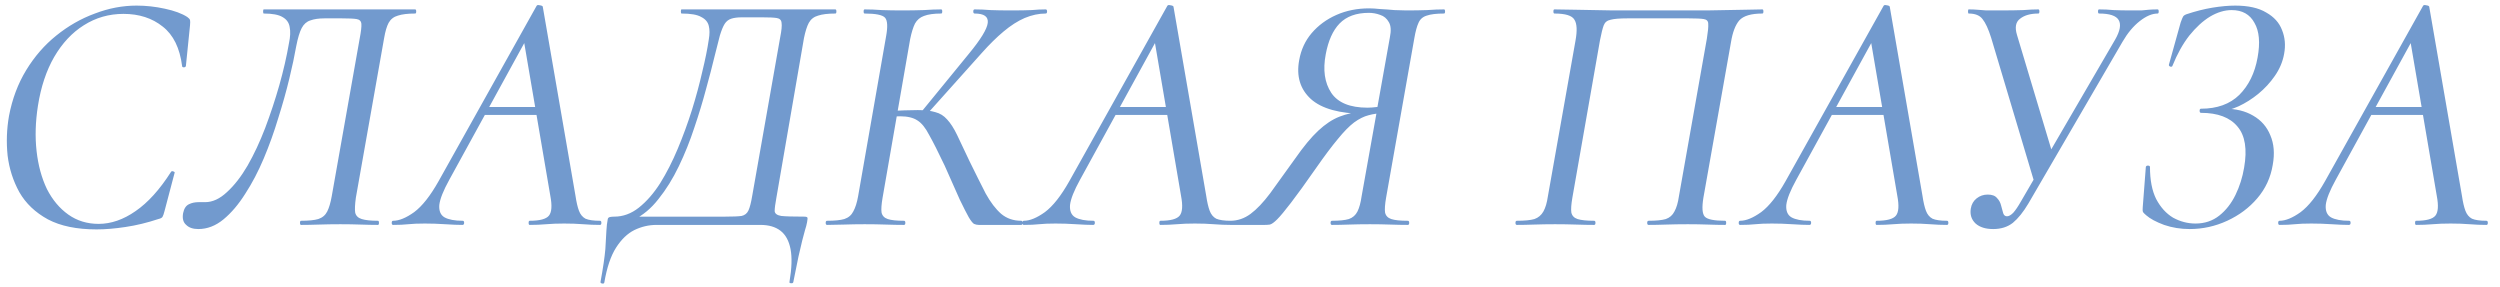 <?xml version="1.0" encoding="UTF-8"?> <svg xmlns="http://www.w3.org/2000/svg" width="174" height="20" viewBox="0 0 174 20" fill="none"><path d="M6.722 15.966C5.346 15.966 4.218 15.734 3.338 15.27C2.458 14.79 1.794 14.158 1.346 13.374C0.914 12.59 0.642 11.742 0.53 10.83C0.434 9.902 0.466 8.982 0.626 8.07C0.85 6.886 1.25 5.822 1.826 4.878C2.402 3.934 3.098 3.134 3.914 2.478C4.746 1.806 5.642 1.294 6.602 0.942C7.562 0.574 8.53 0.39 9.506 0.39C10.162 0.39 10.818 0.462 11.474 0.606C12.146 0.75 12.666 0.942 13.034 1.182C13.146 1.262 13.21 1.334 13.226 1.398C13.242 1.462 13.242 1.582 13.226 1.758L12.938 4.59C12.922 4.654 12.874 4.686 12.794 4.686C12.714 4.686 12.674 4.654 12.674 4.59C12.514 3.342 12.066 2.43 11.33 1.854C10.594 1.262 9.682 0.966 8.594 0.966C7.586 0.966 6.666 1.23 5.834 1.758C5.018 2.27 4.33 3.006 3.77 3.966C3.226 4.91 2.85 6.038 2.642 7.35C2.466 8.47 2.434 9.526 2.546 10.518C2.658 11.51 2.898 12.39 3.266 13.158C3.65 13.91 4.146 14.502 4.754 14.934C5.362 15.366 6.066 15.582 6.866 15.582C7.73 15.582 8.586 15.286 9.434 14.694C10.298 14.102 11.122 13.19 11.906 11.958C11.938 11.91 11.994 11.902 12.074 11.934C12.154 11.966 12.178 12.006 12.146 12.054L11.45 14.694C11.402 14.886 11.354 15.022 11.306 15.102C11.258 15.166 11.162 15.214 11.018 15.246C10.25 15.502 9.49 15.686 8.738 15.798C8.002 15.91 7.33 15.966 6.722 15.966ZM13.8 15.942C13.432 15.942 13.152 15.846 12.96 15.654C12.752 15.478 12.68 15.206 12.744 14.838C12.808 14.518 12.944 14.31 13.152 14.214C13.344 14.118 13.568 14.07 13.824 14.07C13.904 14.07 13.984 14.07 14.064 14.07C14.144 14.07 14.216 14.07 14.28 14.07C14.792 14.07 15.296 13.838 15.792 13.374C16.304 12.91 16.784 12.294 17.232 11.526C17.68 10.742 18.088 9.87 18.456 8.91C18.824 7.934 19.152 6.942 19.44 5.934C19.728 4.91 19.952 3.934 20.112 3.006C20.208 2.558 20.224 2.182 20.16 1.878C20.112 1.574 19.944 1.342 19.656 1.182C19.384 1.022 18.952 0.942 18.36 0.942C18.328 0.942 18.312 0.894 18.312 0.798C18.312 0.702 18.328 0.654 18.36 0.654C18.472 0.654 18.792 0.654 19.32 0.654C19.848 0.654 20.496 0.654 21.264 0.654C22.048 0.654 22.864 0.654 23.712 0.654C24.56 0.654 25.368 0.654 26.136 0.654C26.904 0.654 27.536 0.654 28.032 0.654C28.544 0.654 28.832 0.654 28.896 0.654C28.944 0.654 28.968 0.702 28.968 0.798C28.968 0.894 28.944 0.942 28.896 0.942C28.384 0.942 27.984 0.99 27.696 1.086C27.408 1.166 27.192 1.334 27.048 1.59C26.92 1.83 26.816 2.182 26.736 2.646L24.768 13.758C24.704 14.222 24.688 14.566 24.72 14.79C24.768 15.014 24.92 15.166 25.176 15.246C25.432 15.326 25.808 15.366 26.304 15.366C26.352 15.366 26.376 15.414 26.376 15.51C26.376 15.606 26.352 15.654 26.304 15.654C25.952 15.654 25.552 15.646 25.104 15.63C24.656 15.614 24.184 15.606 23.688 15.606C23.16 15.606 22.664 15.614 22.2 15.63C21.736 15.646 21.32 15.654 20.952 15.654C20.904 15.654 20.88 15.606 20.88 15.51C20.88 15.414 20.904 15.366 20.952 15.366C21.48 15.366 21.88 15.326 22.152 15.246C22.44 15.15 22.648 14.974 22.776 14.718C22.904 14.462 23.008 14.11 23.088 13.662L25.032 2.694C25.128 2.198 25.168 1.854 25.152 1.662C25.136 1.47 25.024 1.358 24.816 1.326C24.624 1.294 24.288 1.278 23.808 1.278H22.584C22.184 1.278 21.856 1.326 21.6 1.422C21.344 1.502 21.144 1.678 21 1.95C20.856 2.222 20.728 2.646 20.616 3.222C20.504 3.862 20.344 4.614 20.136 5.478C19.928 6.342 19.672 7.254 19.368 8.214C19.08 9.174 18.744 10.11 18.36 11.022C17.976 11.934 17.544 12.758 17.064 13.494C16.6 14.23 16.096 14.822 15.552 15.27C15.008 15.718 14.424 15.942 13.8 15.942ZM27.36 15.654C27.296 15.654 27.264 15.606 27.264 15.51C27.264 15.414 27.296 15.366 27.36 15.366C27.776 15.366 28.264 15.166 28.824 14.766C29.384 14.35 29.952 13.63 30.528 12.606L37.344 0.414C37.376 0.35 37.448 0.334 37.56 0.366C37.688 0.382 37.76 0.414 37.776 0.462L40.056 13.638C40.12 14.07 40.2 14.414 40.296 14.67C40.392 14.926 40.544 15.11 40.752 15.222C40.976 15.318 41.312 15.366 41.76 15.366C41.824 15.366 41.856 15.414 41.856 15.51C41.856 15.606 41.824 15.654 41.76 15.654C41.376 15.654 40.984 15.638 40.584 15.606C40.184 15.574 39.744 15.558 39.264 15.558C38.8 15.558 38.384 15.574 38.016 15.606C37.648 15.638 37.264 15.654 36.864 15.654C36.816 15.654 36.792 15.606 36.792 15.51C36.792 15.414 36.816 15.366 36.864 15.366C37.568 15.366 38.016 15.246 38.208 15.006C38.4 14.766 38.432 14.31 38.304 13.638L36.432 2.67L37.248 1.614L31.272 12.51C30.856 13.262 30.624 13.846 30.576 14.262C30.544 14.678 30.664 14.966 30.936 15.126C31.224 15.286 31.648 15.366 32.208 15.366C32.272 15.366 32.304 15.414 32.304 15.51C32.304 15.606 32.264 15.654 32.184 15.654C31.864 15.654 31.464 15.638 30.984 15.606C30.504 15.574 30.032 15.558 29.568 15.558C29.104 15.558 28.72 15.574 28.416 15.606C28.128 15.638 27.776 15.654 27.36 15.654ZM33.336 7.998L33.72 7.446H38.208L38.256 7.998H33.336ZM55.957 15.078C56.101 15.078 56.181 15.102 56.197 15.15C56.213 15.182 56.205 15.286 56.173 15.462C56.141 15.638 56.093 15.822 56.029 16.014C55.981 16.206 55.917 16.446 55.837 16.734C55.773 17.022 55.685 17.398 55.573 17.862C55.477 18.326 55.357 18.918 55.213 19.638C55.197 19.702 55.141 19.726 55.045 19.71C54.965 19.71 54.933 19.678 54.949 19.614C55.109 18.67 55.133 17.91 55.021 17.334C54.909 16.758 54.677 16.334 54.325 16.062C53.973 15.79 53.509 15.654 52.933 15.654H45.685C45.157 15.654 44.645 15.774 44.149 16.014C43.669 16.254 43.245 16.662 42.877 17.238C42.509 17.814 42.237 18.622 42.061 19.662C42.045 19.726 41.997 19.75 41.917 19.734C41.821 19.718 41.781 19.678 41.797 19.614C41.973 18.654 42.085 17.894 42.133 17.334C42.165 16.79 42.189 16.366 42.205 16.062C42.221 15.758 42.253 15.486 42.301 15.246C42.317 15.166 42.373 15.118 42.469 15.102C42.549 15.086 42.645 15.078 42.757 15.078C43.365 15.078 43.933 14.87 44.461 14.454C45.005 14.022 45.501 13.454 45.949 12.75C46.397 12.03 46.805 11.23 47.173 10.35C47.541 9.47 47.869 8.574 48.157 7.662C48.445 6.734 48.685 5.846 48.877 4.998C49.085 4.15 49.237 3.398 49.333 2.742C49.397 2.374 49.397 2.062 49.333 1.806C49.269 1.534 49.093 1.326 48.805 1.182C48.533 1.022 48.077 0.942 47.437 0.942C47.405 0.942 47.389 0.894 47.389 0.798C47.389 0.702 47.405 0.654 47.437 0.654C47.549 0.654 47.877 0.654 48.421 0.654C48.965 0.654 49.629 0.654 50.413 0.654C51.197 0.654 52.021 0.654 52.885 0.654C53.749 0.654 54.565 0.654 55.333 0.654C56.117 0.654 56.765 0.654 57.277 0.654C57.789 0.654 58.077 0.654 58.141 0.654C58.189 0.654 58.213 0.702 58.213 0.798C58.213 0.894 58.189 0.942 58.141 0.942C57.629 0.942 57.229 0.99 56.941 1.086C56.653 1.166 56.437 1.334 56.293 1.59C56.165 1.83 56.053 2.182 55.957 2.646L54.037 13.758C53.957 14.19 53.917 14.502 53.917 14.694C53.933 14.87 54.085 14.982 54.373 15.03C54.661 15.062 55.189 15.078 55.957 15.078ZM52.357 13.614L54.301 2.598C54.397 2.118 54.429 1.782 54.397 1.59C54.381 1.398 54.269 1.286 54.061 1.254C53.869 1.222 53.533 1.206 53.053 1.206H51.637C51.333 1.206 51.085 1.238 50.893 1.302C50.701 1.366 50.549 1.486 50.437 1.662C50.325 1.838 50.213 2.11 50.101 2.478C50.005 2.846 49.877 3.35 49.717 3.99C49.573 4.598 49.381 5.334 49.141 6.198C48.917 7.046 48.645 7.942 48.325 8.886C48.021 9.814 47.661 10.71 47.245 11.574C46.829 12.438 46.357 13.198 45.829 13.854C45.317 14.51 44.741 14.99 44.101 15.294L43.909 15.078H50.485C51.013 15.078 51.389 15.062 51.613 15.03C51.837 14.982 51.997 14.854 52.093 14.646C52.189 14.438 52.277 14.094 52.357 13.614ZM68.124 15.654C68.012 15.654 67.9 15.63 67.788 15.582C67.692 15.518 67.572 15.366 67.428 15.126C67.284 14.87 67.076 14.462 66.804 13.902C66.548 13.342 66.196 12.55 65.748 11.526C65.3 10.582 64.94 9.87 64.668 9.39C64.412 8.894 64.14 8.558 63.852 8.382C63.564 8.19 63.164 8.094 62.652 8.094C62.508 8.094 62.356 8.102 62.196 8.118C62.036 8.134 61.868 8.15 61.692 8.166L61.716 7.734C62.66 7.686 63.38 7.662 63.876 7.662C64.388 7.662 64.796 7.71 65.1 7.806C65.42 7.886 65.692 8.054 65.916 8.31C66.156 8.566 66.388 8.926 66.612 9.39C66.836 9.854 67.124 10.462 67.476 11.214C67.908 12.094 68.284 12.846 68.604 13.47C68.94 14.078 69.3 14.55 69.684 14.886C70.068 15.206 70.532 15.366 71.076 15.366C71.14 15.366 71.172 15.414 71.172 15.51C71.172 15.606 71.14 15.654 71.076 15.654H68.124ZM57.564 15.654C57.5 15.654 57.468 15.606 57.468 15.51C57.468 15.414 57.5 15.366 57.564 15.366C58.092 15.366 58.492 15.326 58.764 15.246C59.052 15.15 59.26 14.974 59.388 14.718C59.532 14.462 59.644 14.11 59.724 13.662L61.668 2.55C61.796 1.862 61.772 1.422 61.596 1.23C61.42 1.038 60.948 0.942 60.18 0.942C60.132 0.942 60.108 0.894 60.108 0.798C60.108 0.702 60.132 0.654 60.18 0.654C60.548 0.654 60.948 0.67 61.38 0.702C61.812 0.718 62.276 0.726 62.772 0.726C63.316 0.726 63.82 0.718 64.284 0.702C64.764 0.67 65.172 0.654 65.508 0.654C65.556 0.654 65.58 0.702 65.58 0.798C65.58 0.894 65.556 0.942 65.508 0.942C64.996 0.942 64.596 0.998 64.308 1.11C64.036 1.206 63.828 1.382 63.684 1.638C63.556 1.894 63.444 2.254 63.348 2.718L61.428 13.758C61.348 14.222 61.324 14.566 61.356 14.79C61.404 15.014 61.548 15.166 61.788 15.246C62.028 15.326 62.404 15.366 62.916 15.366C62.98 15.366 63.012 15.414 63.012 15.51C63.012 15.606 62.98 15.654 62.916 15.654C62.532 15.654 62.108 15.646 61.644 15.63C61.196 15.614 60.708 15.606 60.18 15.606C59.684 15.606 59.204 15.614 58.74 15.63C58.292 15.646 57.9 15.654 57.564 15.654ZM64.428 8.046L64.092 7.83L67.428 3.75C68.26 2.742 68.7 2.022 68.748 1.59C68.796 1.158 68.492 0.942 67.836 0.942C67.772 0.942 67.74 0.894 67.74 0.798C67.74 0.702 67.772 0.654 67.836 0.654C68.188 0.654 68.556 0.67 68.94 0.702C69.34 0.718 69.812 0.726 70.356 0.726C70.964 0.726 71.444 0.718 71.796 0.702C72.148 0.67 72.476 0.654 72.78 0.654C72.844 0.654 72.876 0.702 72.876 0.798C72.876 0.894 72.844 0.942 72.78 0.942C72.3 0.942 71.812 1.046 71.316 1.254C70.836 1.462 70.348 1.774 69.852 2.19C69.372 2.59 68.868 3.086 68.34 3.678L64.428 8.046ZM71.258 15.654C71.194 15.654 71.162 15.606 71.162 15.51C71.162 15.414 71.194 15.366 71.258 15.366C71.674 15.366 72.162 15.166 72.722 14.766C73.282 14.35 73.85 13.63 74.426 12.606L81.242 0.414C81.274 0.35 81.346 0.334 81.458 0.366C81.586 0.382 81.658 0.414 81.674 0.462L83.954 13.638C84.018 14.07 84.098 14.414 84.194 14.67C84.29 14.926 84.442 15.11 84.65 15.222C84.874 15.318 85.21 15.366 85.658 15.366C85.722 15.366 85.754 15.414 85.754 15.51C85.754 15.606 85.722 15.654 85.658 15.654C85.274 15.654 84.882 15.638 84.482 15.606C84.082 15.574 83.642 15.558 83.162 15.558C82.698 15.558 82.282 15.574 81.914 15.606C81.546 15.638 81.162 15.654 80.762 15.654C80.714 15.654 80.69 15.606 80.69 15.51C80.69 15.414 80.714 15.366 80.762 15.366C81.466 15.366 81.914 15.246 82.106 15.006C82.298 14.766 82.33 14.31 82.202 13.638L80.33 2.67L81.146 1.614L75.17 12.51C74.754 13.262 74.522 13.846 74.474 14.262C74.442 14.678 74.562 14.966 74.834 15.126C75.122 15.286 75.546 15.366 76.106 15.366C76.17 15.366 76.202 15.414 76.202 15.51C76.202 15.606 76.162 15.654 76.082 15.654C75.762 15.654 75.362 15.638 74.882 15.606C74.402 15.574 73.93 15.558 73.466 15.558C73.002 15.558 72.618 15.574 72.314 15.606C72.026 15.638 71.674 15.654 71.258 15.654ZM77.234 7.998L77.618 7.446H82.106L82.154 7.998H77.234ZM97.984 15.366C98.048 15.366 98.08 15.414 98.08 15.51C98.08 15.606 98.048 15.654 97.984 15.654C97.616 15.654 97.208 15.646 96.76 15.63C96.312 15.614 95.84 15.606 95.344 15.606C94.816 15.606 94.328 15.614 93.88 15.63C93.448 15.646 93.056 15.654 92.704 15.654C92.64 15.654 92.608 15.606 92.608 15.51C92.608 15.414 92.64 15.366 92.704 15.366C93.216 15.366 93.608 15.326 93.88 15.246C94.152 15.15 94.352 14.974 94.48 14.718C94.608 14.462 94.704 14.11 94.768 13.662L95.824 7.758L96.352 7.878C95.952 7.878 95.584 7.926 95.248 8.022C94.928 8.102 94.592 8.27 94.24 8.526C93.904 8.782 93.528 9.166 93.112 9.678C92.696 10.174 92.192 10.846 91.6 11.694C90.864 12.75 90.28 13.558 89.848 14.118C89.432 14.662 89.112 15.046 88.888 15.27C88.68 15.478 88.512 15.598 88.384 15.63C88.272 15.646 88.152 15.654 88.024 15.654H85.624C85.56 15.654 85.528 15.606 85.528 15.51C85.528 15.414 85.56 15.366 85.624 15.366C86.136 15.366 86.608 15.206 87.04 14.886C87.472 14.566 87.928 14.086 88.408 13.446C88.888 12.79 89.464 11.99 90.136 11.046C90.728 10.198 91.264 9.55 91.744 9.102C92.24 8.638 92.736 8.31 93.232 8.118C93.728 7.926 94.256 7.806 94.816 7.758L94.96 7.926C93.232 7.91 91.992 7.566 91.24 6.894C90.488 6.206 90.216 5.302 90.424 4.182C90.552 3.462 90.84 2.838 91.288 2.31C91.752 1.766 92.328 1.342 93.016 1.038C93.704 0.734 94.464 0.582 95.296 0.582C95.504 0.582 95.76 0.598 96.064 0.63C96.384 0.646 96.712 0.67 97.048 0.702C97.384 0.718 97.664 0.726 97.888 0.726C98.416 0.726 98.896 0.718 99.328 0.702C99.76 0.67 100.152 0.654 100.504 0.654C100.552 0.654 100.576 0.702 100.576 0.798C100.576 0.894 100.552 0.942 100.504 0.942C99.976 0.942 99.576 0.99 99.304 1.086C99.032 1.166 98.84 1.334 98.728 1.59C98.616 1.83 98.52 2.182 98.44 2.646L96.472 13.758C96.392 14.222 96.368 14.566 96.4 14.79C96.448 15.014 96.592 15.166 96.832 15.246C97.072 15.326 97.456 15.366 97.984 15.366ZM92.272 3.774C92.064 4.862 92.192 5.758 92.656 6.462C93.12 7.15 93.96 7.494 95.176 7.494C95.368 7.494 95.592 7.478 95.848 7.446C96.104 7.414 96.312 7.374 96.472 7.326L95.848 7.566L96.736 2.598C96.832 2.134 96.808 1.782 96.664 1.542C96.52 1.286 96.32 1.118 96.064 1.038C95.808 0.942 95.544 0.894 95.272 0.894C94.392 0.894 93.712 1.142 93.232 1.638C92.768 2.118 92.448 2.83 92.272 3.774ZM120.069 15.366C120.117 15.366 120.141 15.414 120.141 15.51C120.141 15.606 120.117 15.654 120.069 15.654C119.717 15.654 119.317 15.646 118.869 15.63C118.421 15.614 117.957 15.606 117.477 15.606C116.933 15.606 116.429 15.614 115.965 15.63C115.501 15.646 115.093 15.654 114.741 15.654C114.677 15.654 114.645 15.606 114.645 15.51C114.645 15.414 114.677 15.366 114.741 15.366C115.269 15.366 115.669 15.326 115.941 15.246C116.213 15.15 116.413 14.974 116.541 14.718C116.685 14.462 116.789 14.11 116.853 13.662L118.797 2.694C118.877 2.198 118.909 1.854 118.893 1.662C118.893 1.47 118.789 1.358 118.581 1.326C118.389 1.294 118.045 1.278 117.549 1.278H113.253C112.725 1.278 112.341 1.31 112.101 1.374C111.861 1.422 111.701 1.55 111.621 1.758C111.541 1.966 111.453 2.318 111.357 2.814L109.437 13.758C109.357 14.222 109.333 14.566 109.365 14.79C109.413 15.014 109.557 15.166 109.797 15.246C110.053 15.326 110.437 15.366 110.949 15.366C111.013 15.366 111.045 15.414 111.045 15.51C111.045 15.606 111.013 15.654 110.949 15.654C110.581 15.654 110.165 15.646 109.701 15.63C109.237 15.614 108.749 15.606 108.237 15.606C107.725 15.606 107.237 15.614 106.773 15.63C106.325 15.646 105.925 15.654 105.573 15.654C105.509 15.654 105.477 15.606 105.477 15.51C105.477 15.414 105.509 15.366 105.573 15.366C106.117 15.366 106.525 15.326 106.797 15.246C107.069 15.15 107.277 14.974 107.421 14.718C107.565 14.462 107.669 14.11 107.733 13.662L109.653 2.838C109.781 2.134 109.757 1.646 109.581 1.374C109.421 1.086 108.957 0.942 108.189 0.942C108.141 0.942 108.117 0.894 108.117 0.798C108.117 0.702 108.141 0.654 108.189 0.654C108.445 0.654 108.933 0.662 109.653 0.678C110.389 0.694 111.261 0.71 112.269 0.726C113.277 0.726 114.333 0.726 115.437 0.726C116.637 0.726 117.757 0.726 118.797 0.726C119.853 0.71 120.733 0.694 121.437 0.678C122.141 0.662 122.549 0.654 122.661 0.654C122.709 0.654 122.733 0.702 122.733 0.798C122.733 0.894 122.709 0.942 122.661 0.942C121.877 0.942 121.341 1.102 121.053 1.422C120.781 1.742 120.589 2.246 120.477 2.934L118.557 13.758C118.445 14.446 118.477 14.886 118.653 15.078C118.829 15.27 119.301 15.366 120.069 15.366ZM121.11 15.654C121.046 15.654 121.014 15.606 121.014 15.51C121.014 15.414 121.046 15.366 121.11 15.366C121.526 15.366 122.014 15.166 122.574 14.766C123.134 14.35 123.702 13.63 124.278 12.606L131.094 0.414C131.126 0.35 131.198 0.334 131.31 0.366C131.438 0.382 131.51 0.414 131.526 0.462L133.806 13.638C133.87 14.07 133.95 14.414 134.046 14.67C134.142 14.926 134.294 15.11 134.502 15.222C134.726 15.318 135.062 15.366 135.51 15.366C135.574 15.366 135.606 15.414 135.606 15.51C135.606 15.606 135.574 15.654 135.51 15.654C135.126 15.654 134.734 15.638 134.334 15.606C133.934 15.574 133.494 15.558 133.014 15.558C132.55 15.558 132.134 15.574 131.766 15.606C131.398 15.638 131.014 15.654 130.614 15.654C130.566 15.654 130.542 15.606 130.542 15.51C130.542 15.414 130.566 15.366 130.614 15.366C131.318 15.366 131.766 15.246 131.958 15.006C132.15 14.766 132.182 14.31 132.054 13.638L130.182 2.67L130.998 1.614L125.022 12.51C124.606 13.262 124.374 13.846 124.326 14.262C124.294 14.678 124.414 14.966 124.686 15.126C124.974 15.286 125.398 15.366 125.958 15.366C126.022 15.366 126.054 15.414 126.054 15.51C126.054 15.606 126.014 15.654 125.934 15.654C125.614 15.654 125.214 15.638 124.734 15.606C124.254 15.574 123.782 15.558 123.318 15.558C122.854 15.558 122.47 15.574 122.166 15.606C121.878 15.638 121.526 15.654 121.11 15.654ZM127.086 7.998L127.47 7.446H131.958L132.006 7.998H127.086ZM138.726 15.942C138.198 15.942 137.79 15.814 137.502 15.558C137.214 15.286 137.102 14.942 137.166 14.526C137.214 14.222 137.35 13.982 137.574 13.806C137.798 13.63 138.054 13.542 138.342 13.542C138.646 13.542 138.862 13.622 138.99 13.782C139.134 13.926 139.23 14.102 139.278 14.31C139.326 14.502 139.374 14.678 139.422 14.838C139.47 14.982 139.558 15.054 139.686 15.054C139.814 15.054 139.958 14.974 140.118 14.814C140.278 14.638 140.462 14.366 140.67 13.998L147.222 2.742C147.558 2.15 147.638 1.702 147.462 1.398C147.286 1.094 146.83 0.942 146.094 0.942C146.046 0.942 146.022 0.894 146.022 0.798C146.022 0.702 146.046 0.654 146.094 0.654C146.446 0.654 146.782 0.67 147.102 0.702C147.438 0.718 147.862 0.726 148.374 0.726C148.646 0.726 148.87 0.726 149.046 0.726C149.222 0.71 149.39 0.694 149.55 0.678C149.726 0.662 149.934 0.654 150.174 0.654C150.222 0.654 150.246 0.702 150.246 0.798C150.246 0.894 150.222 0.942 150.174 0.942C149.79 0.942 149.374 1.118 148.926 1.47C148.478 1.822 148.078 2.302 147.726 2.91L141.174 14.166C140.822 14.758 140.462 15.206 140.094 15.51C139.726 15.798 139.27 15.942 138.726 15.942ZM141.63 12.822L138.582 2.622C138.39 2.014 138.19 1.582 137.982 1.326C137.79 1.07 137.47 0.942 137.022 0.942C136.99 0.942 136.974 0.894 136.974 0.798C136.974 0.702 136.99 0.654 137.022 0.654C137.246 0.654 137.446 0.662 137.622 0.678C137.814 0.694 138.022 0.71 138.246 0.726C138.47 0.726 138.758 0.726 139.11 0.726C139.846 0.726 140.414 0.718 140.814 0.702C141.23 0.67 141.582 0.654 141.87 0.654C141.918 0.654 141.942 0.702 141.942 0.798C141.942 0.894 141.918 0.942 141.87 0.942C141.326 0.942 140.902 1.062 140.598 1.302C140.294 1.526 140.222 1.902 140.382 2.43L142.878 10.758L141.63 12.822ZM152.806 15.558C153.446 15.558 153.998 15.374 154.462 15.006C154.926 14.638 155.302 14.158 155.59 13.566C155.878 12.974 156.078 12.342 156.19 11.67C156.414 10.39 156.262 9.438 155.734 8.814C155.206 8.174 154.358 7.854 153.19 7.854C153.126 7.854 153.094 7.806 153.094 7.71C153.094 7.614 153.126 7.566 153.19 7.566C154.31 7.566 155.198 7.246 155.854 6.606C156.51 5.95 156.934 5.086 157.126 4.014C157.318 2.974 157.246 2.166 156.91 1.59C156.59 0.998 156.062 0.702 155.326 0.702C154.83 0.702 154.326 0.854 153.814 1.158C153.318 1.462 152.838 1.902 152.374 2.478C151.926 3.054 151.534 3.758 151.198 4.59C151.182 4.638 151.134 4.654 151.054 4.638C150.974 4.606 150.942 4.558 150.958 4.494L151.774 1.566C151.854 1.342 151.91 1.206 151.942 1.158C151.974 1.094 152.054 1.038 152.182 0.99C152.806 0.782 153.406 0.63 153.982 0.534C154.574 0.438 155.102 0.39 155.566 0.39C156.478 0.39 157.198 0.55 157.726 0.87C158.27 1.174 158.638 1.582 158.83 2.094C159.038 2.606 159.086 3.158 158.974 3.75C158.878 4.294 158.662 4.806 158.326 5.286C158.006 5.75 157.622 6.166 157.174 6.534C156.742 6.886 156.286 7.174 155.806 7.398C155.342 7.606 154.91 7.726 154.51 7.758L154.846 7.566C155.614 7.566 156.27 7.726 156.814 8.046C157.374 8.366 157.774 8.822 158.014 9.414C158.27 10.006 158.326 10.694 158.182 11.478C158.038 12.358 157.678 13.134 157.102 13.806C156.542 14.462 155.846 14.982 155.014 15.366C154.182 15.75 153.31 15.942 152.398 15.942C151.774 15.942 151.182 15.846 150.622 15.654C150.062 15.446 149.646 15.222 149.374 14.982C149.262 14.886 149.19 14.814 149.158 14.766C149.126 14.702 149.118 14.59 149.134 14.43L149.35 11.622C149.366 11.558 149.414 11.526 149.494 11.526C149.59 11.526 149.638 11.558 149.638 11.622C149.638 12.534 149.782 13.278 150.07 13.854C150.374 14.43 150.766 14.862 151.246 15.15C151.742 15.422 152.262 15.558 152.806 15.558ZM158.657 15.654C158.593 15.654 158.561 15.606 158.561 15.51C158.561 15.414 158.593 15.366 158.657 15.366C159.073 15.366 159.561 15.166 160.121 14.766C160.681 14.35 161.249 13.63 161.825 12.606L168.641 0.414C168.673 0.35 168.745 0.334 168.857 0.366C168.985 0.382 169.057 0.414 169.073 0.462L171.353 13.638C171.417 14.07 171.497 14.414 171.593 14.67C171.689 14.926 171.841 15.11 172.049 15.222C172.273 15.318 172.609 15.366 173.057 15.366C173.121 15.366 173.153 15.414 173.153 15.51C173.153 15.606 173.121 15.654 173.057 15.654C172.673 15.654 172.281 15.638 171.881 15.606C171.481 15.574 171.041 15.558 170.561 15.558C170.097 15.558 169.681 15.574 169.313 15.606C168.945 15.638 168.561 15.654 168.161 15.654C168.113 15.654 168.089 15.606 168.089 15.51C168.089 15.414 168.113 15.366 168.161 15.366C168.865 15.366 169.313 15.246 169.505 15.006C169.697 14.766 169.729 14.31 169.601 13.638L167.729 2.67L168.545 1.614L162.569 12.51C162.153 13.262 161.921 13.846 161.873 14.262C161.841 14.678 161.961 14.966 162.233 15.126C162.521 15.286 162.945 15.366 163.505 15.366C163.569 15.366 163.601 15.414 163.601 15.51C163.601 15.606 163.561 15.654 163.481 15.654C163.161 15.654 162.761 15.638 162.281 15.606C161.801 15.574 161.329 15.558 160.865 15.558C160.401 15.558 160.017 15.574 159.713 15.606C159.425 15.638 159.073 15.654 158.657 15.654ZM164.633 7.998L165.017 7.446H169.505L169.553 7.998H164.633Z" fill="#729ACE"></path></svg> 